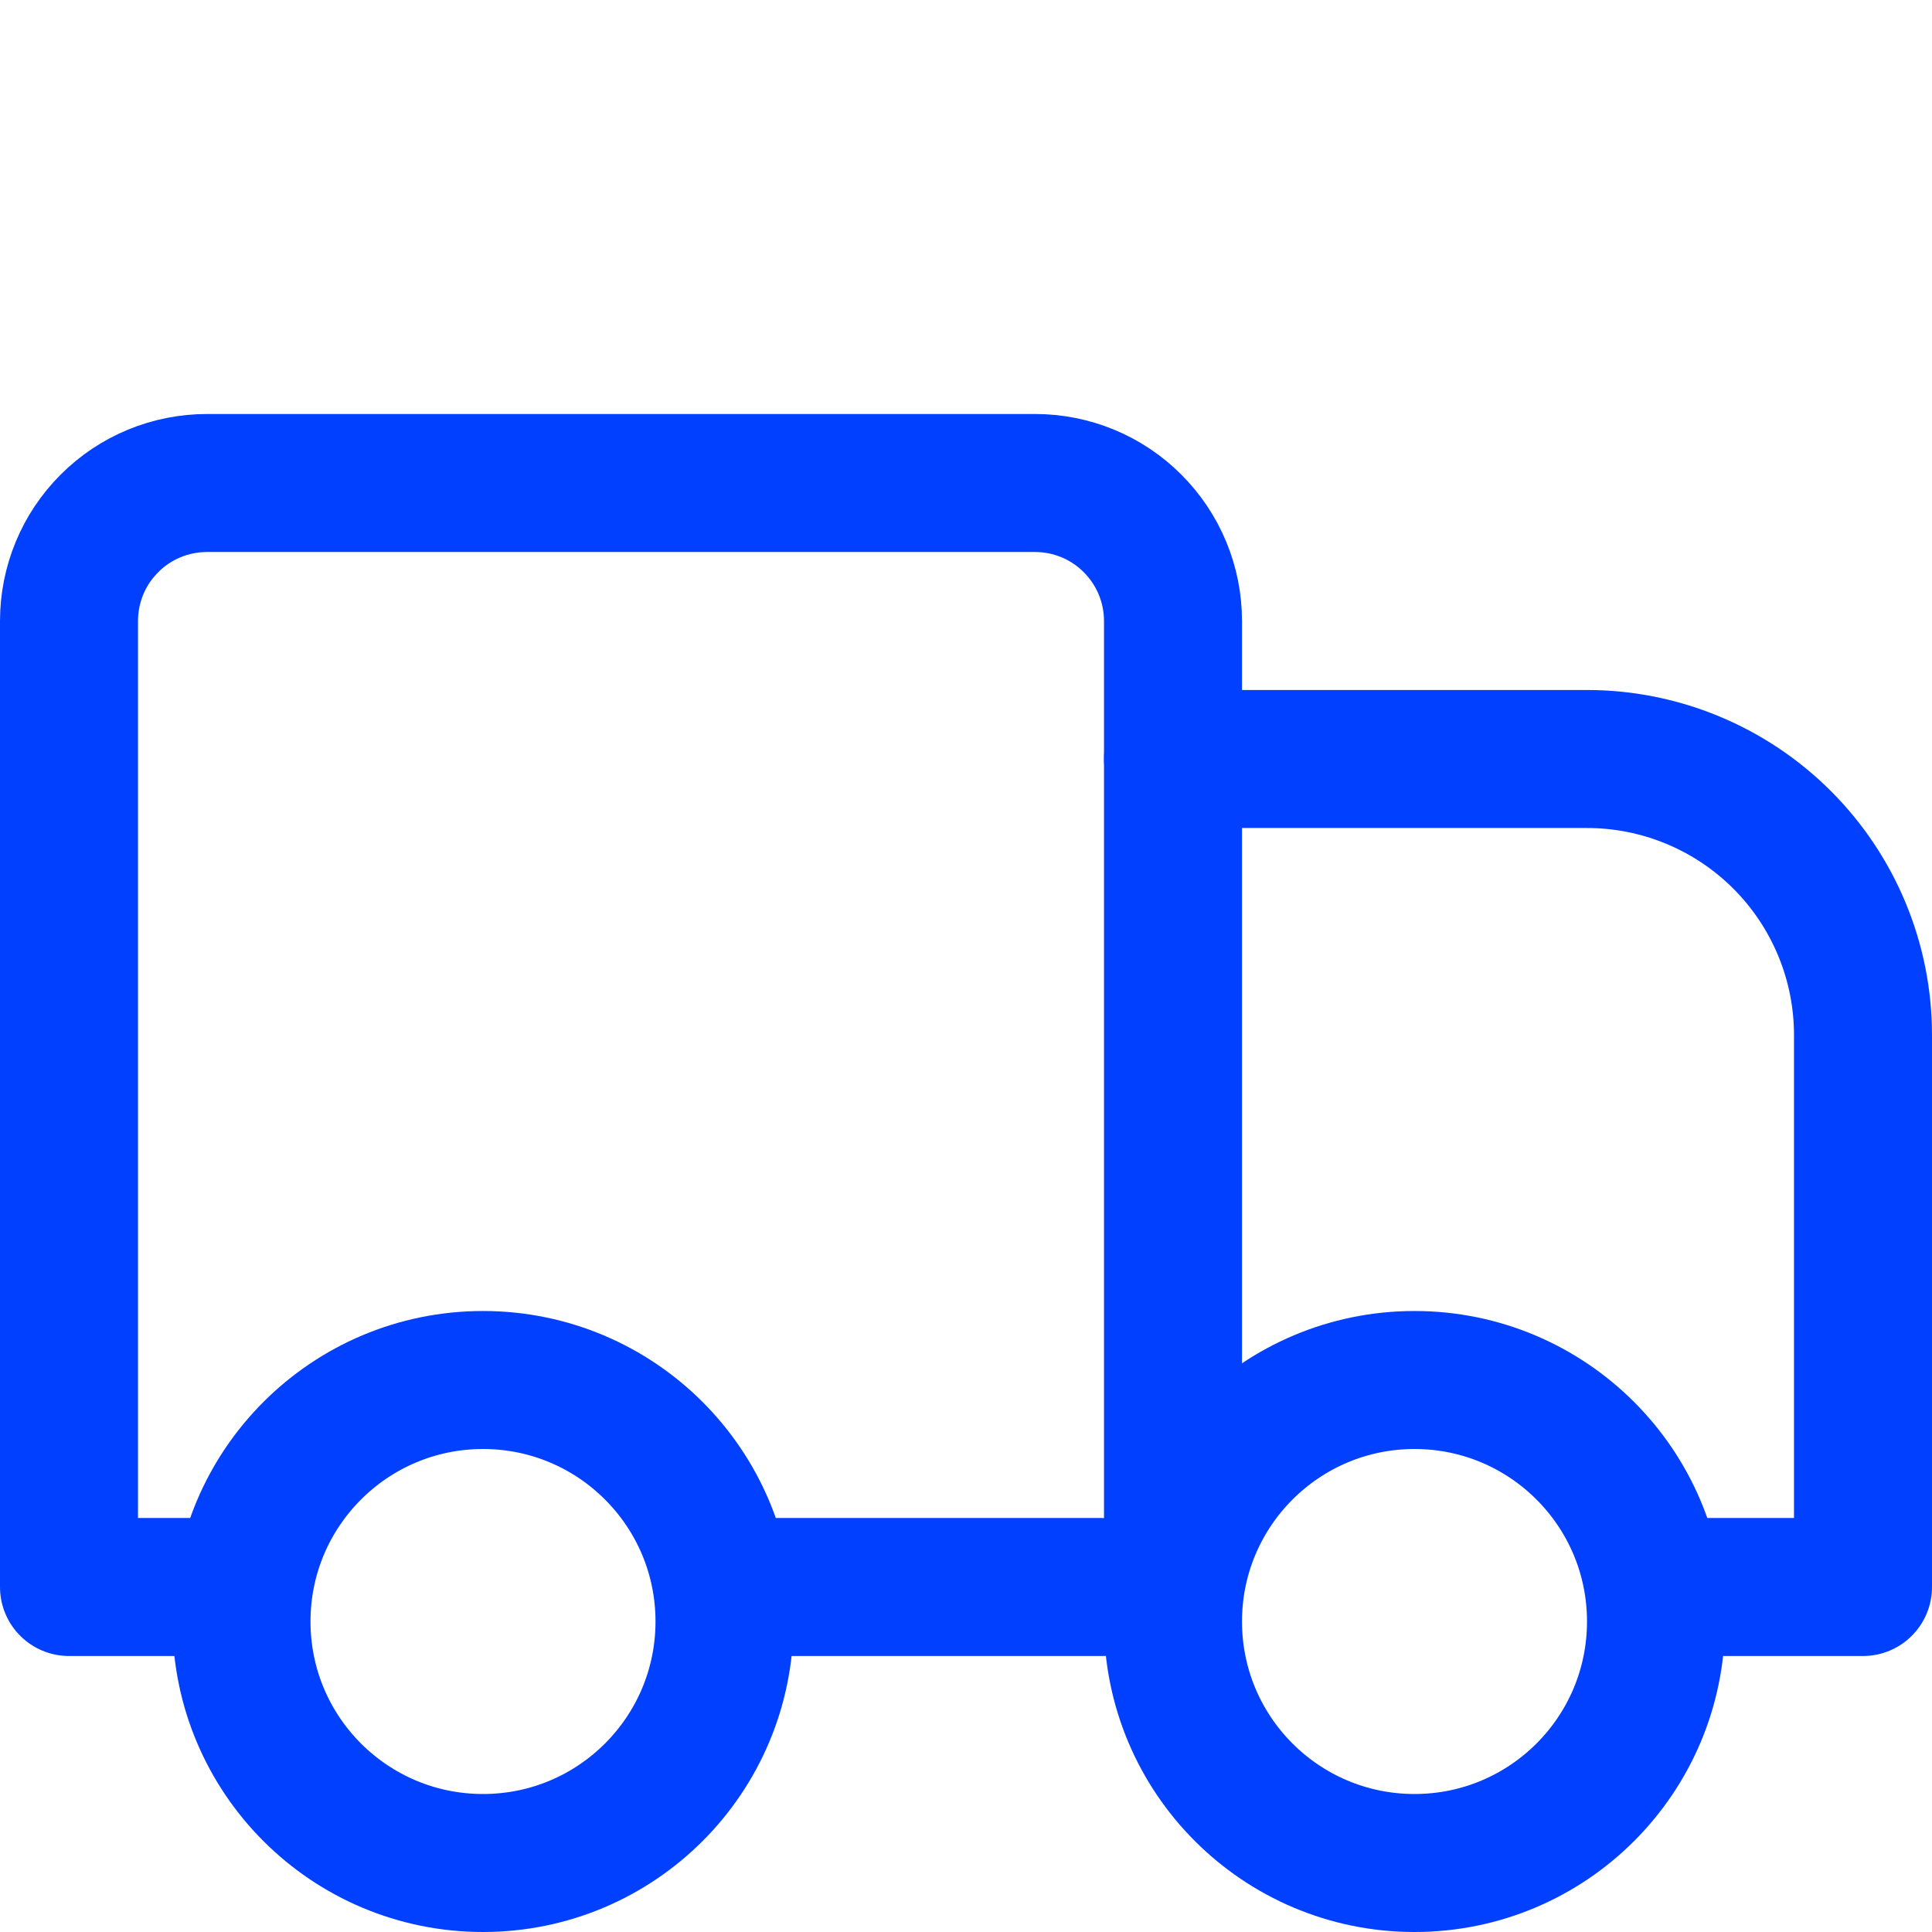 <svg xmlns="http://www.w3.org/2000/svg" fill="none" viewBox="0 0 14 14" height="14" width="14"><g id="shipping-truck--truck-shipping-delivery-transfer"><path id="Vector" stroke="#0140fe" stroke-linecap="round" stroke-linejoin="round" d="M8.5 5.5h3c0.53 0 1.039 0.211 1.414 0.586 0.375 0.375 0.586 0.884 0.586 1.414v4H12" stroke-width="1"></path><path id="Vector_2" stroke="#0140fe" stroke-linecap="round" stroke-linejoin="round" d="M1.5 11.5h-1v-7c0 -0.265 0.105 -0.52 0.293 -0.707C0.98 3.605 1.235 3.5 1.5 3.5h6c0.265 0 0.52 0.105 0.707 0.293 0.188 0.188 0.293 0.442 0.293 0.707v7" stroke-width="1"></path><path id="Vector_3" stroke="#0140fe" stroke-linecap="round" stroke-linejoin="round" d="M8 11.5H5.5" stroke-width="1"></path><path id="Vector_4" stroke="#0140fe" stroke-linecap="round" stroke-linejoin="round" d="M10.25 13.5c-0.967 0 -1.75 -0.783 -1.75 -1.75S9.284 10 10.25 10s1.75 0.783 1.75 1.75 -0.783 1.75 -1.75 1.75Z" stroke-width="1"></path><path id="Vector_5" stroke="#0140fe" stroke-linecap="round" stroke-linejoin="round" d="M3.5 13.5c-0.967 0 -1.75 -0.783 -1.75 -1.75S2.534 10 3.5 10s1.75 0.783 1.75 1.75 -0.783 1.75 -1.75 1.75Z" stroke-width="1"></path></g></svg>